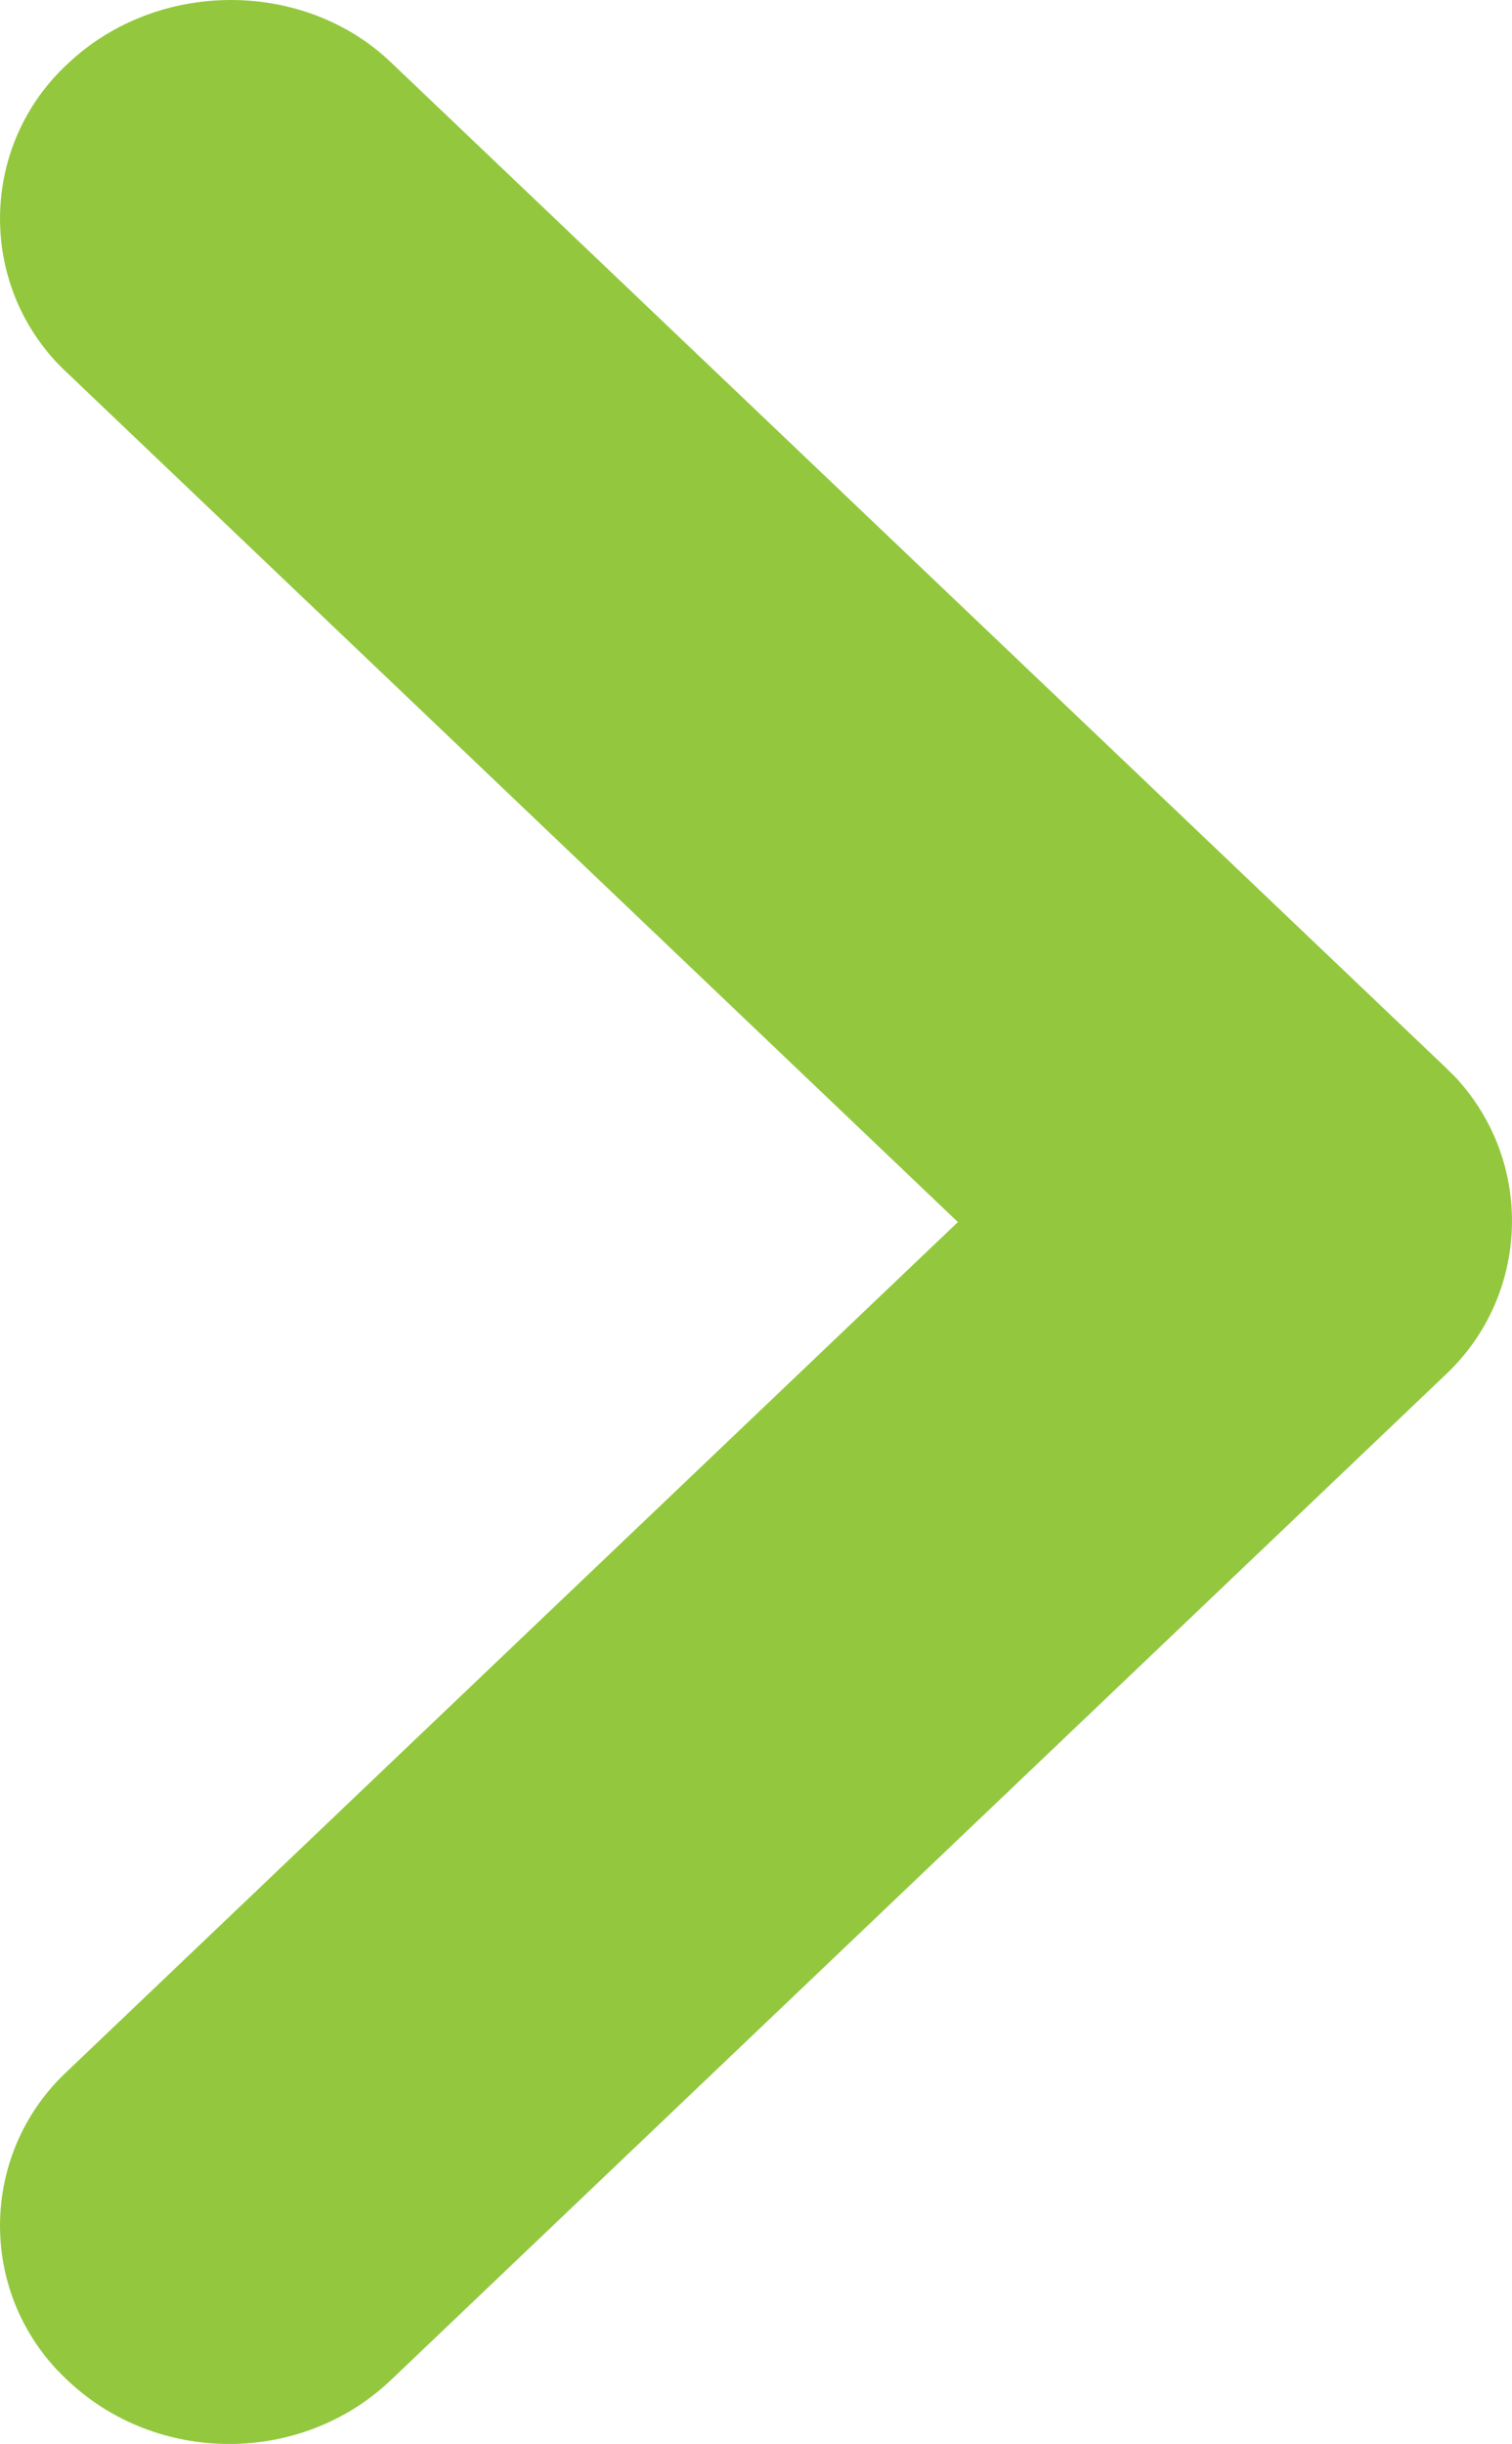 <?xml version="1.0" encoding="UTF-8"?> <!-- Generator: Adobe Illustrator 16.0.0, SVG Export Plug-In . SVG Version: 6.00 Build 0) --> <svg xmlns="http://www.w3.org/2000/svg" xmlns:xlink="http://www.w3.org/1999/xlink" version="1.1" id="Layer_1" x="0px" y="0px" width="13.002px" height="21px" viewBox="0 0 13.002 21" xml:space="preserve"> <path fill="#93C83E" d="M0.578,0.552C-0.154,1.232-0.196,2.378,0.483,3.11c0.031,0.033,0.063,0.064,0.095,0.094l7.659,7.297 l-7.659,7.297c-0.732,0.681-0.774,1.825-0.095,2.558c0.031,0.033,0.063,0.064,0.095,0.095c0.771,0.733,2.014,0.733,2.784,0 l9.062-8.632c0.732-0.681,0.774-1.826,0.095-2.559c-0.031-0.032-0.063-0.063-0.095-0.094L3.36,0.534 C2.61-0.181,1.347-0.181,0.578,0.552L0.578,0.552z"></path> </svg> 